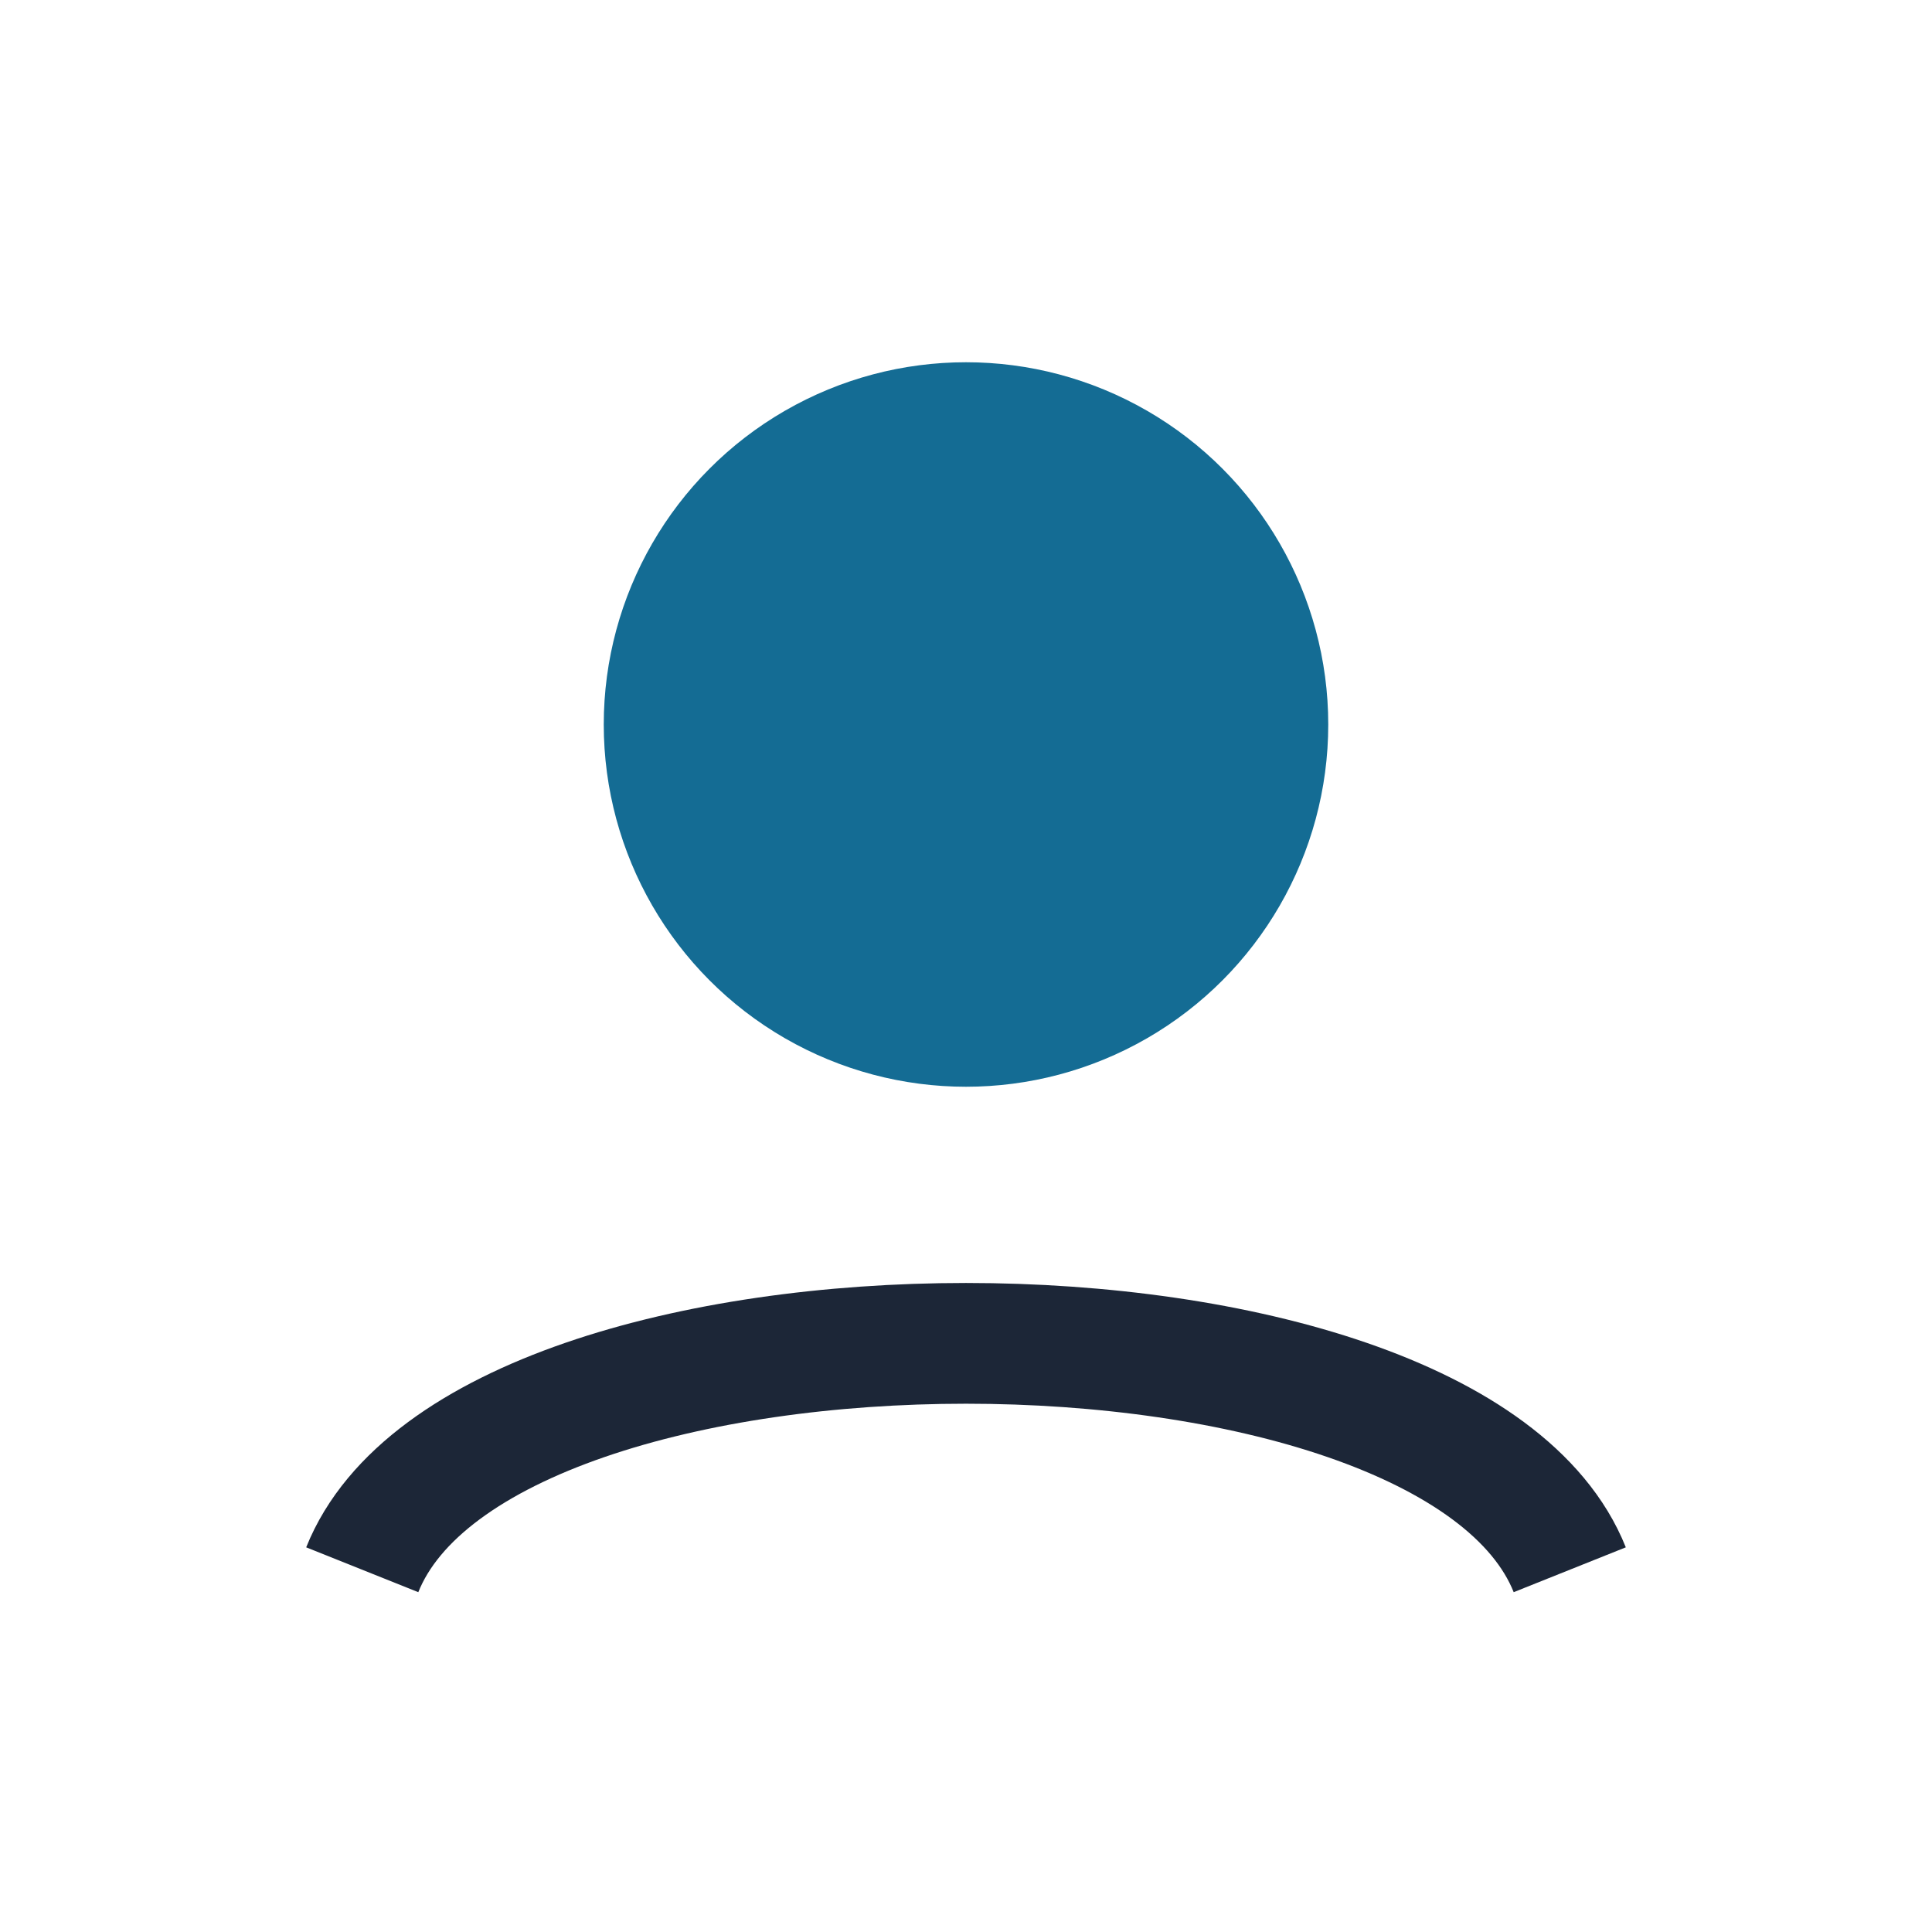 <?xml version="1.0" encoding="UTF-8"?>
<svg xmlns="http://www.w3.org/2000/svg" width="32" height="32" viewBox="0 0 32 32"><circle cx="16" cy="12" r="6" fill="#146C94"/><path d="M6 26c2-5 18-5 20 0" fill="none" stroke="#1C2637" stroke-width="2"/></svg>